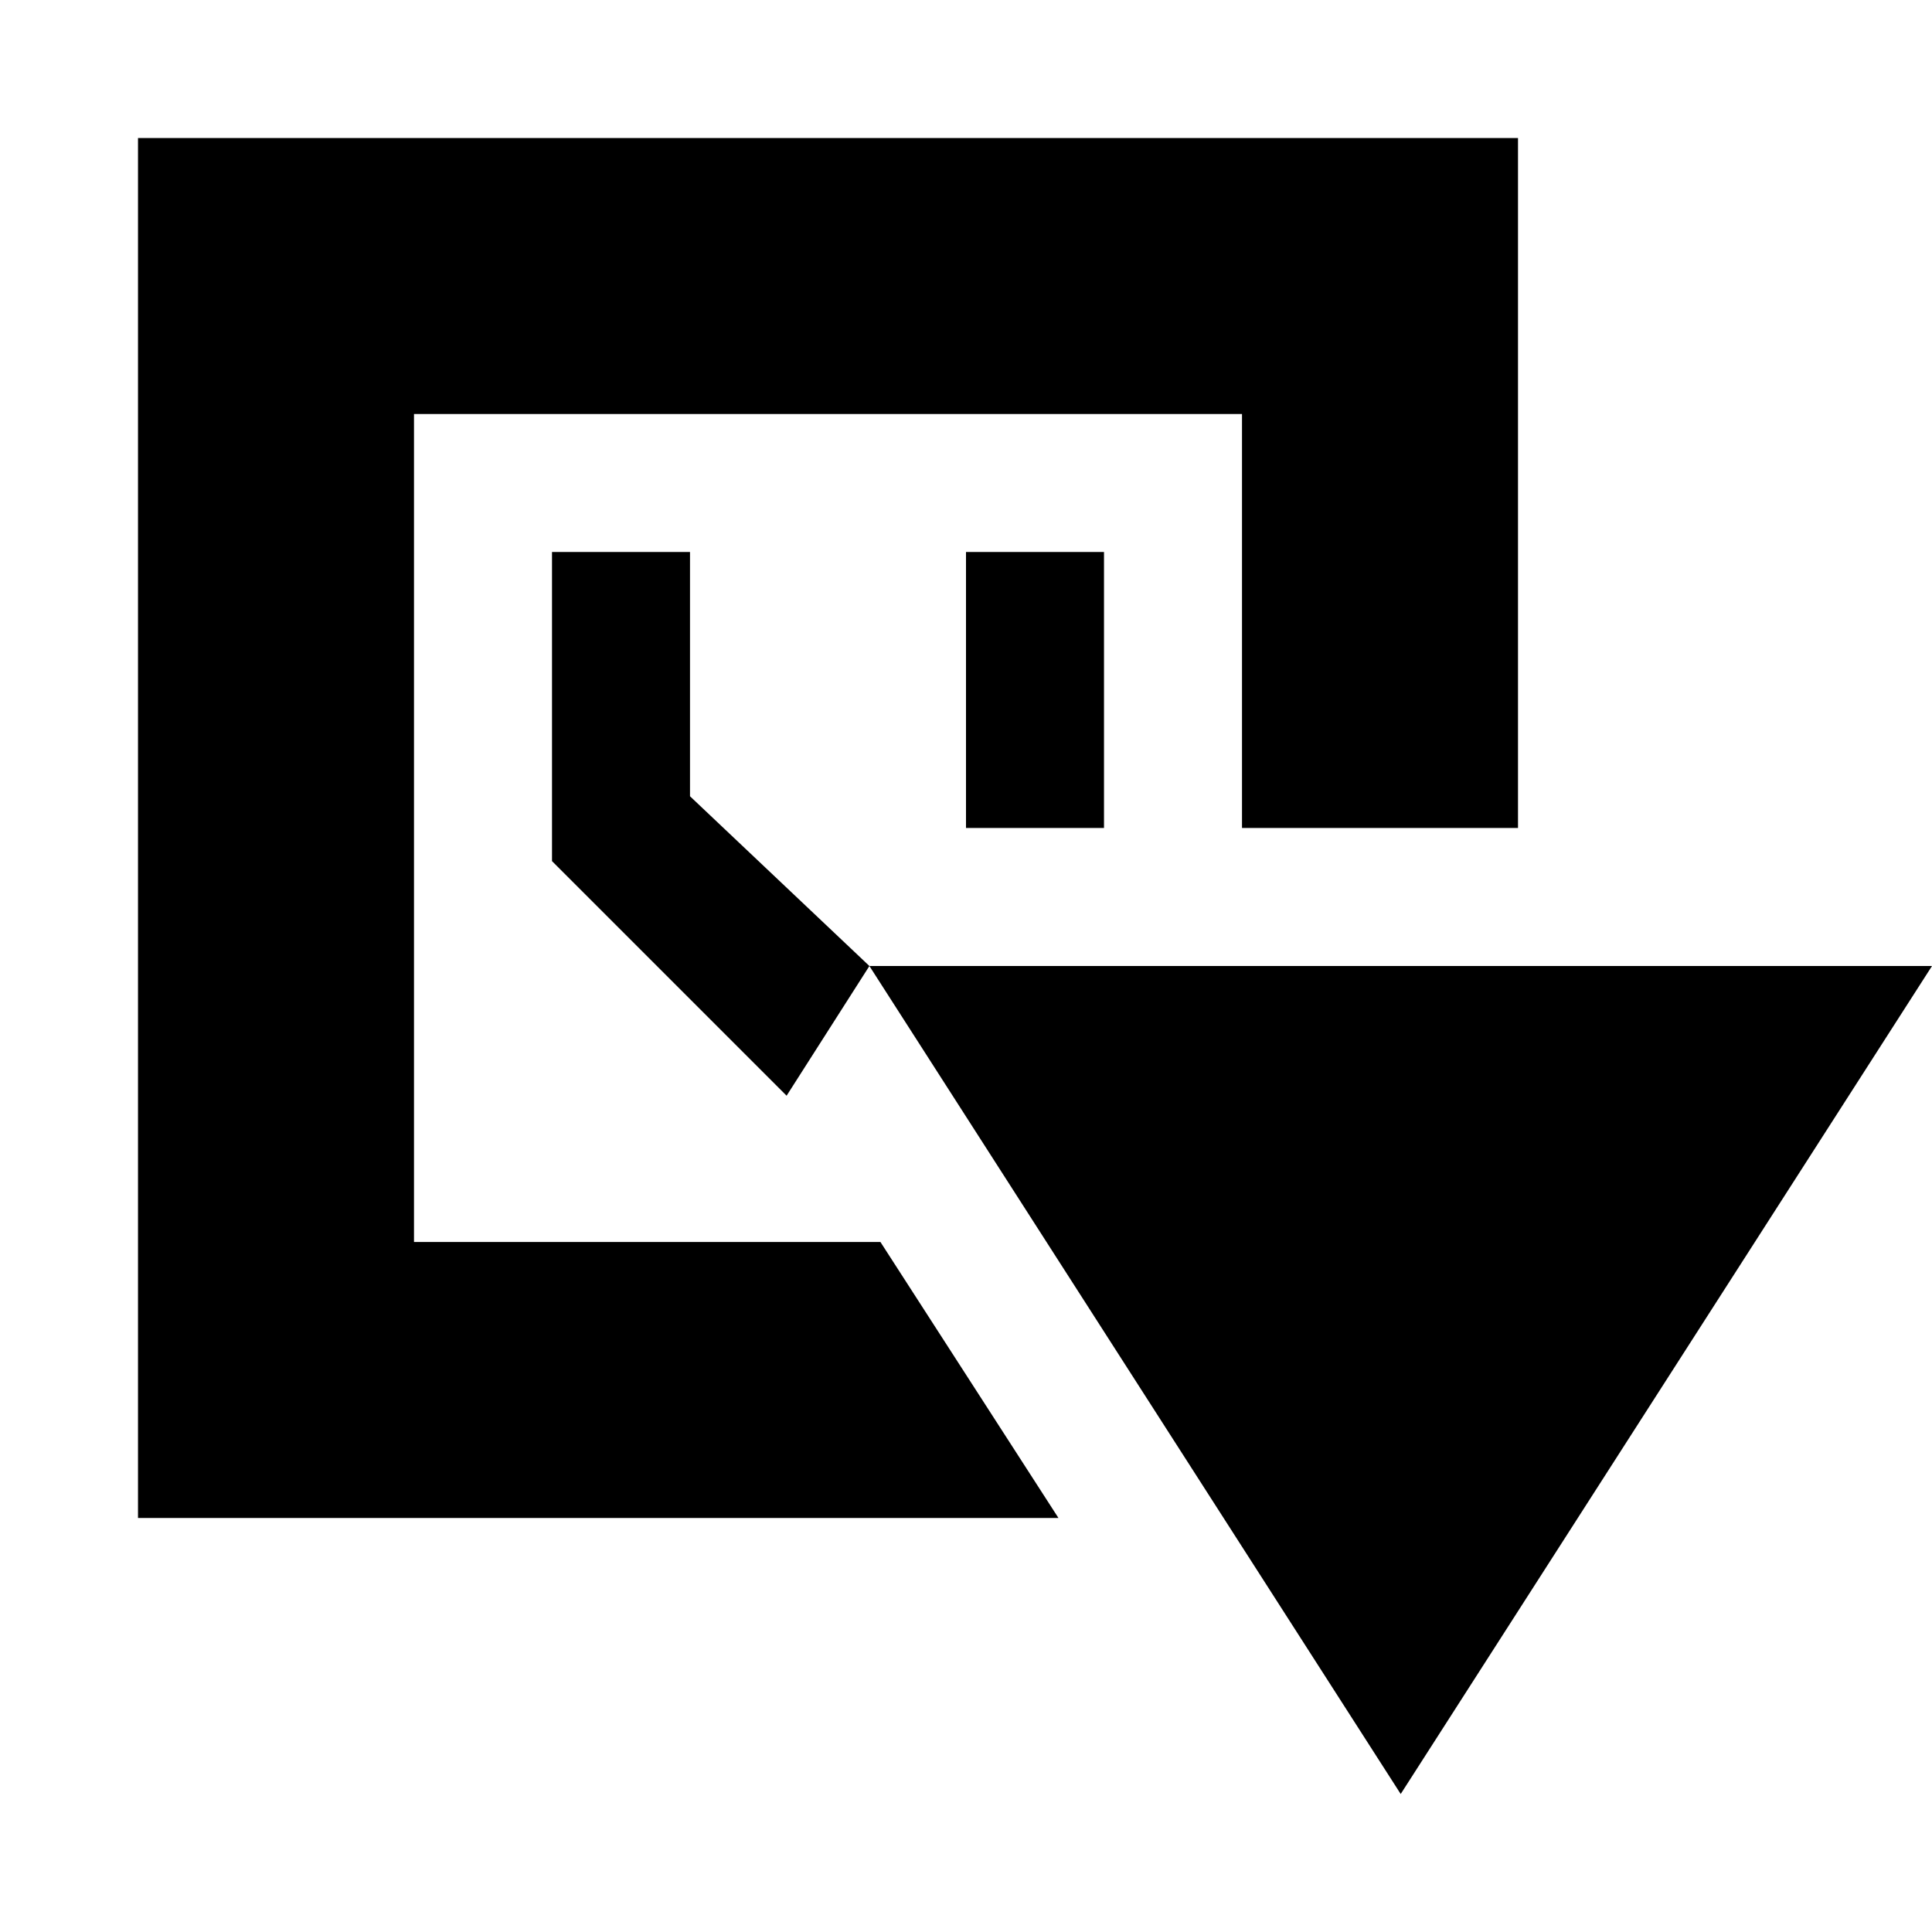 <?xml version="1.0" encoding="utf-8"?><!-- Скачано с сайта svg4.ru / Downloaded from svg4.ru -->
<svg fill="#000000" width="800px" height="800px" viewBox="0 0 14 14" xmlns="http://www.w3.org/2000/svg">
<g>
<path d="M6.3,7l3.85,6L14,7ZM3,9V3H9V6h2V1H1V11H7.67L6.38,9ZM8,6V4H7V6ZM4,4V6.24l1.7,1.7L6.3,7,5,5.77V4Z"/>
</g>
</svg>